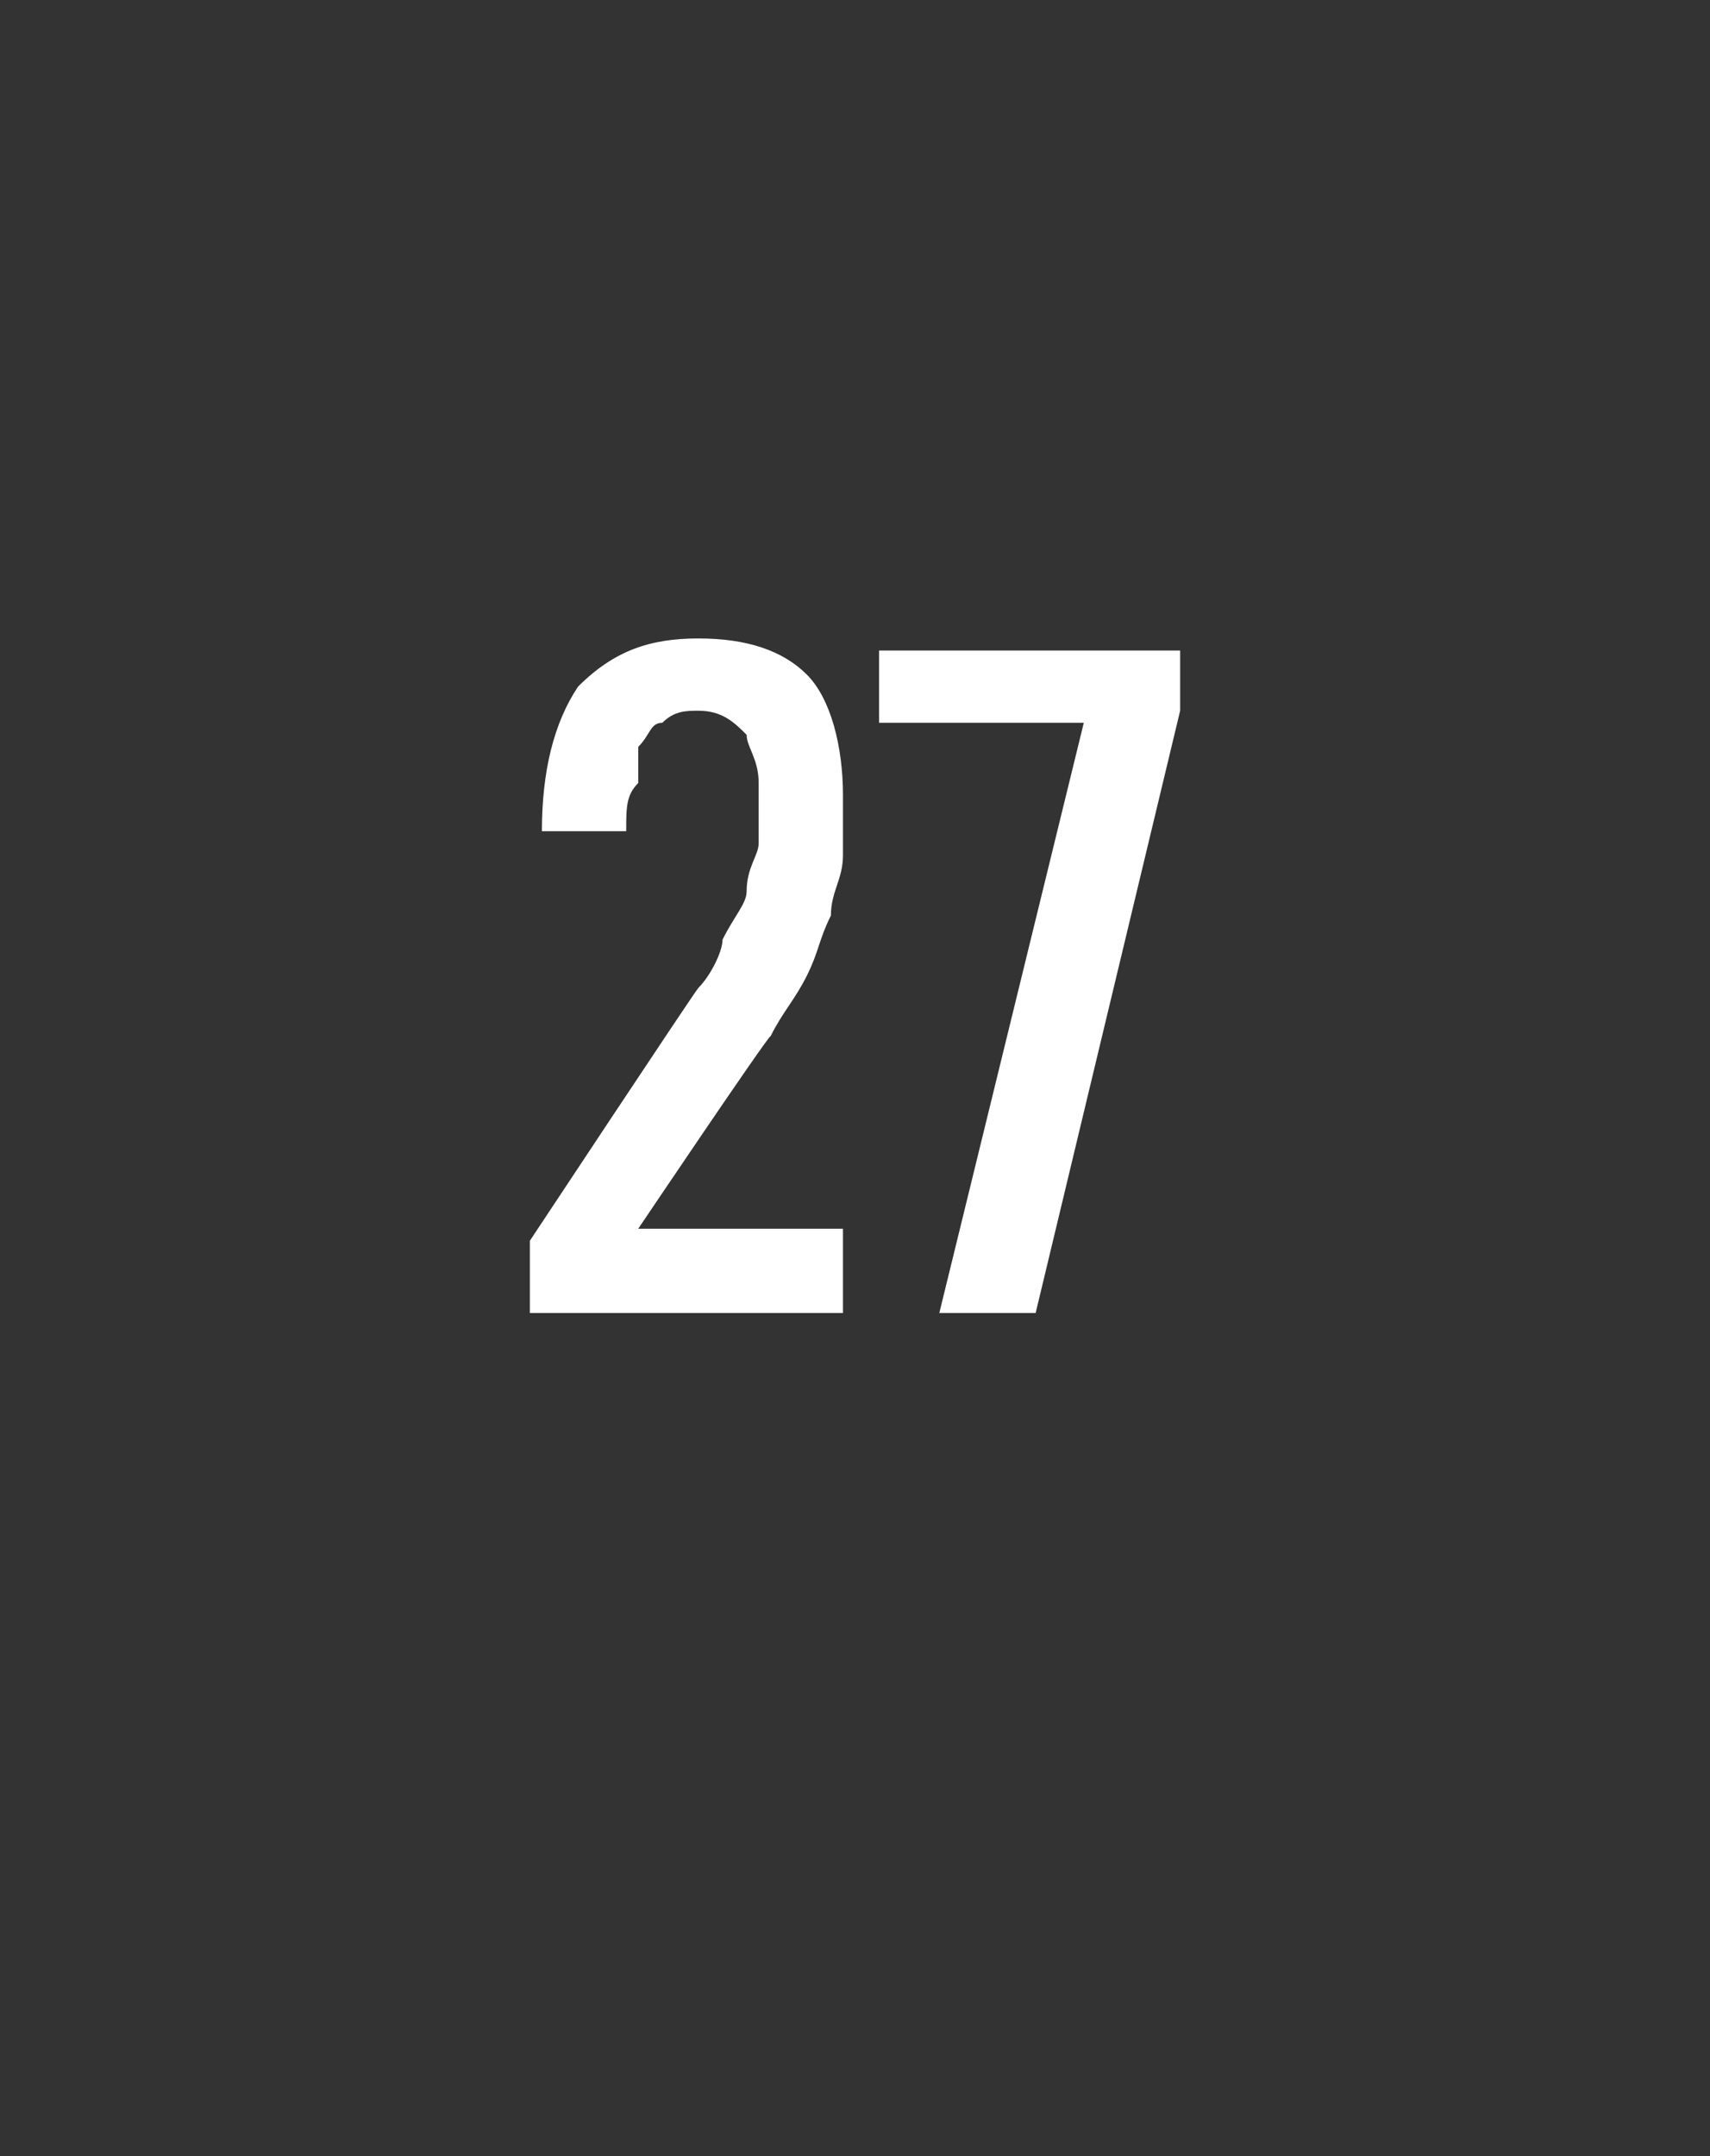 <?xml version="1.0" standalone="no"?><!DOCTYPE svg PUBLIC "-//W3C//DTD SVG 1.1//EN" "http://www.w3.org/Graphics/SVG/1.1/DTD/svg11.dtd"><svg xmlns="http://www.w3.org/2000/svg" version="1.1" width="14.2px" height="17.9px" viewBox="0 -1 14.2 17.9" style="top:-1px"><rect x="0" y="-1" width="14.2" height="17.9" fill="#333333" stroke="none"/><desc/><defs/><g id="Polygon424025"><path d="m7 5.6c0 .2 0 .3 0 .5c0 .2-.1.3-.1.5c-.1.2-.1.3-.2.5c-.1.2-.2.3-.3.5c-.03.01-1.1 1.6-1.1 1.6l1.7 0l0 .7l-2.6 0l0-.6c0 0 1.37-2.07 1.4-2.1c.1-.1.2-.3.2-.4c.1-.2.2-.3.2-.4c0-.2.1-.3.1-.4c0-.2 0-.3 0-.5c0-.2-.1-.3-.1-.4c-.1-.1-.2-.2-.4-.2c-.1 0-.2 0-.3.1c-.1 0-.1.1-.2.2c0 .1 0 .2 0 .3c-.1.1-.1.2-.1.4c0 0-.7 0-.7 0c0-.5.1-.9.3-1.2c.3-.3.6-.4 1-.4c.4 0 .7.1.9.3c.2.2.3.6.3 1zm1.6 4.3l-.8 0l1.2-4.9l-1.7 0l0-.6l2.5 0l0 .5l-1.2 5z" stroke="none" fill="#fff"/></g></svg>